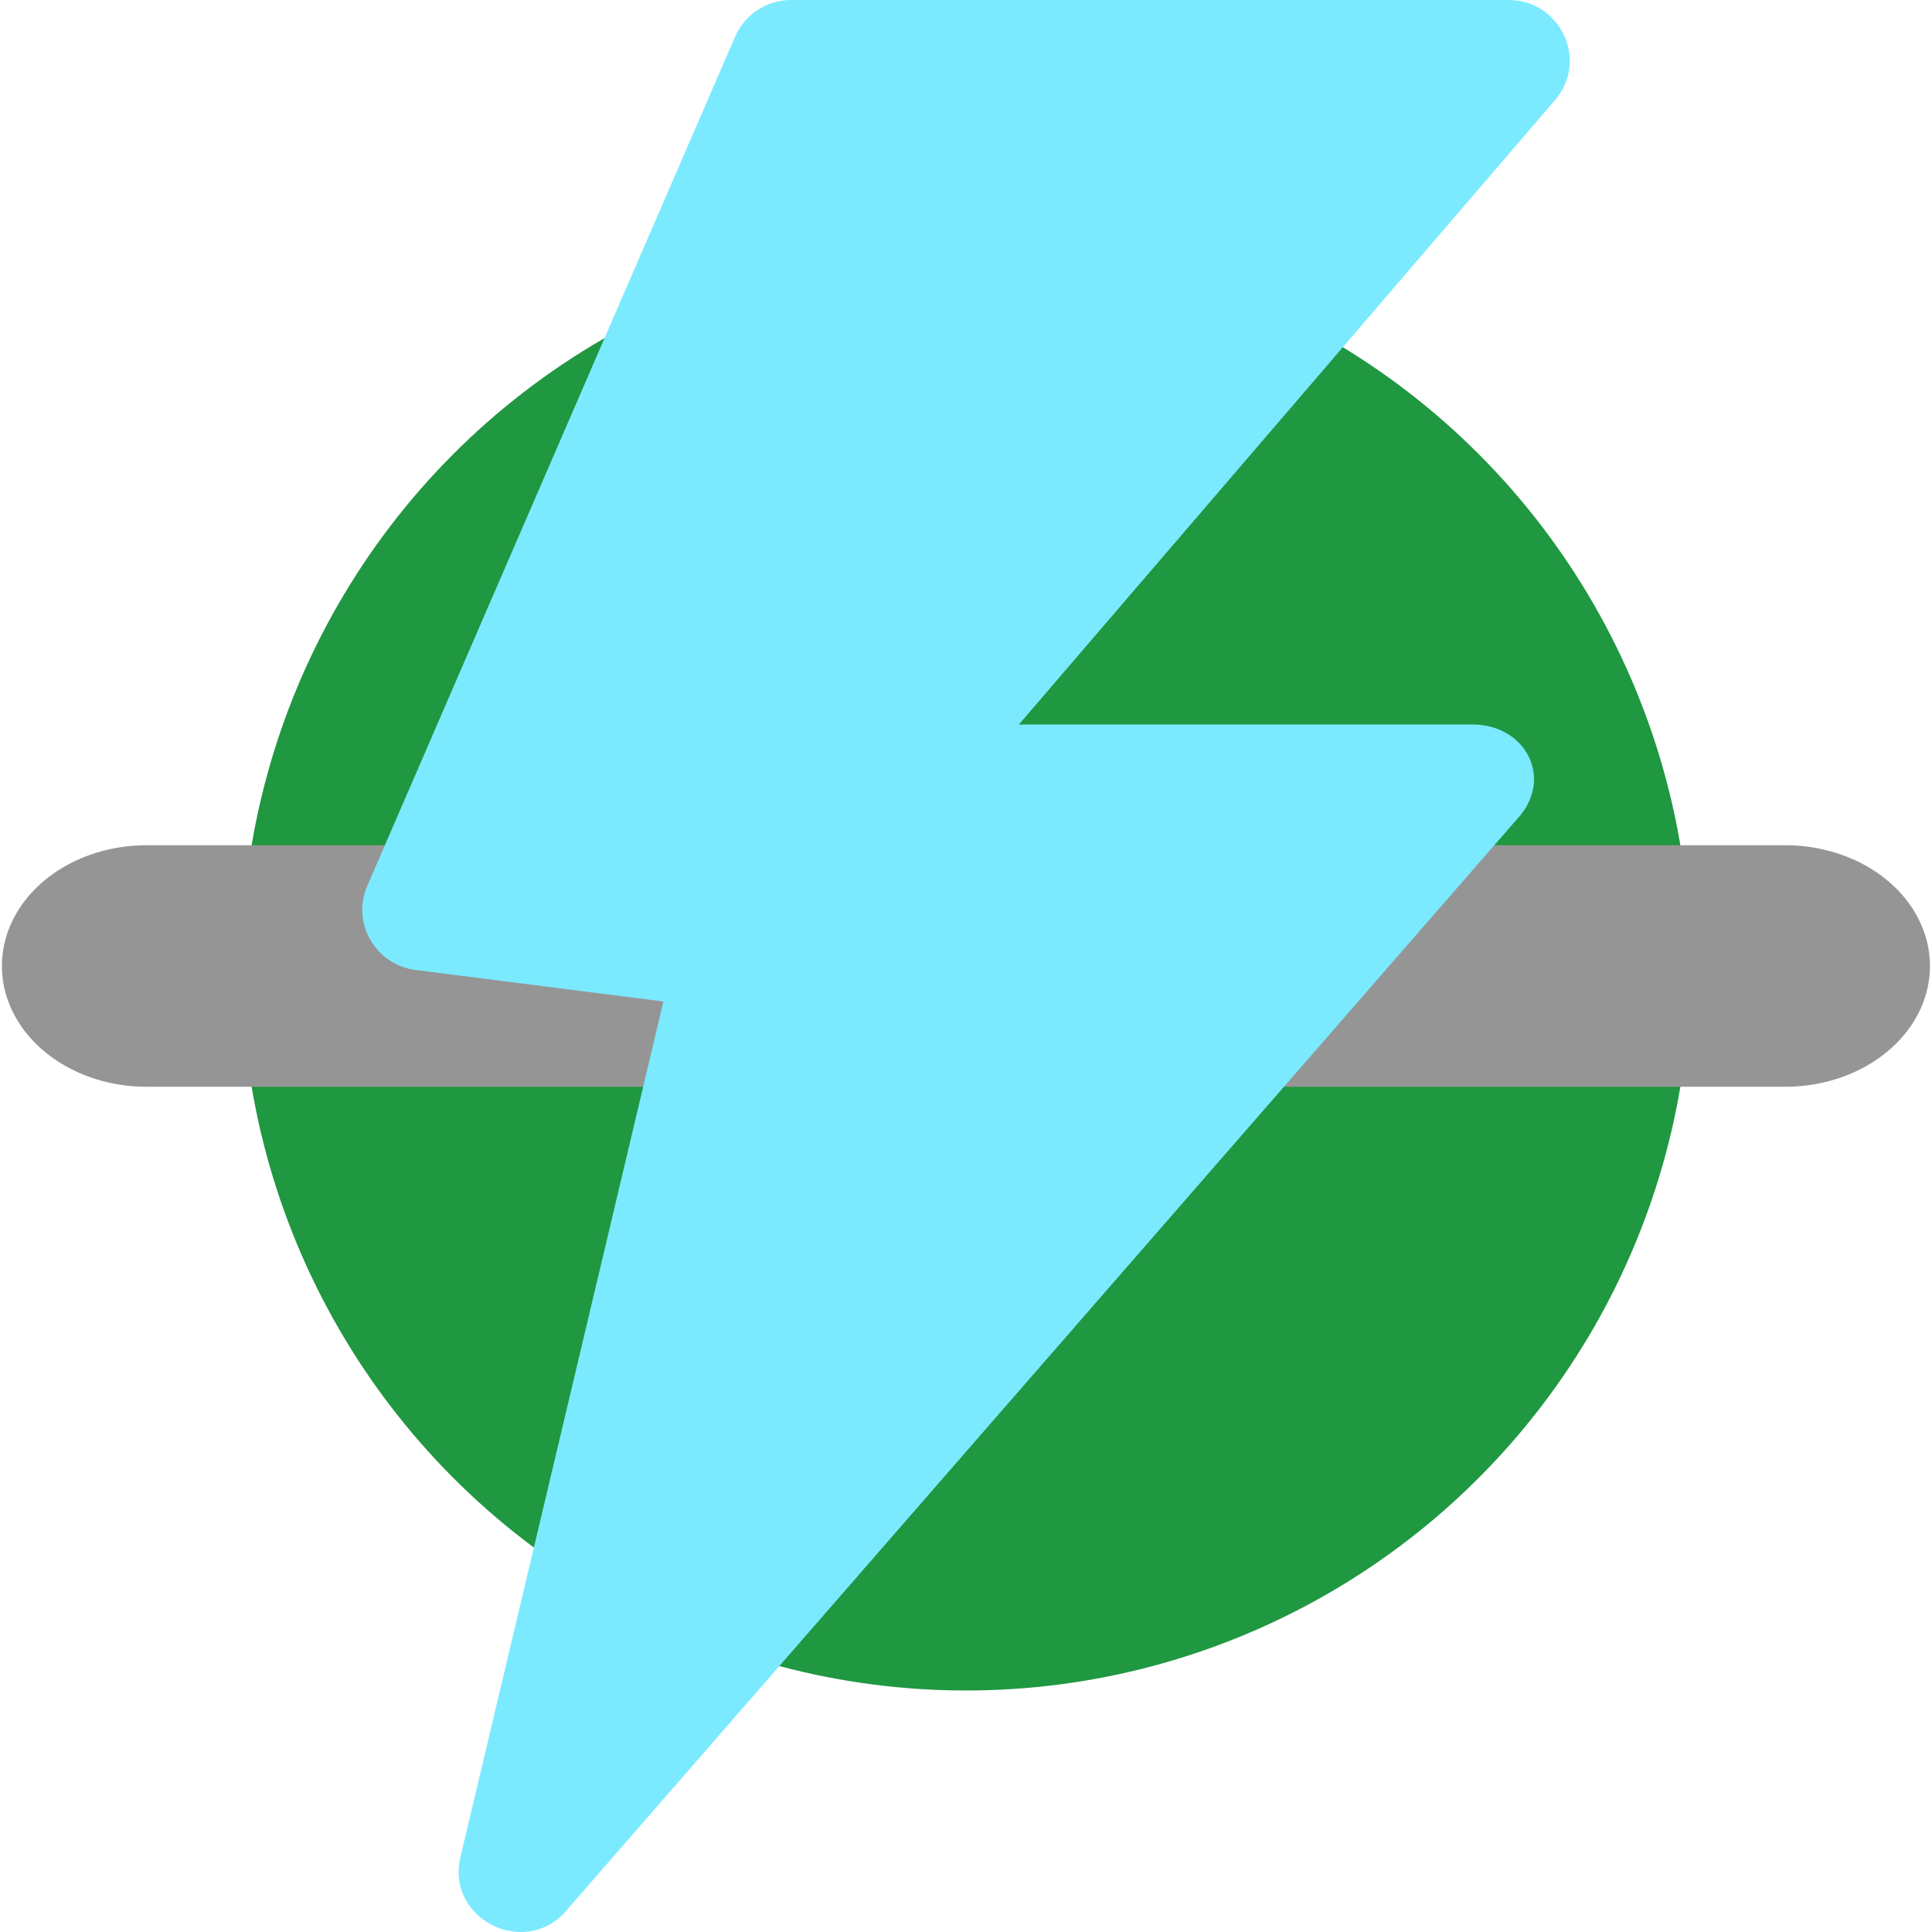 <svg xmlns="http://www.w3.org/2000/svg" width="16" height="16" version="1.1">
 <circle style="fill:#209741" cx="8" cy="8" r="6"/>
 <path style="fill:#959595" d="m 1.214,7 a 1.198,1 0 1 0 0,2 h 13.571 a 1.198,1 0 1 0 0,-2 z"/>
 <path style="fill:#7beaff" d="M 6.553,7.2000001e-7 C 6.346,6.2799994e-5 6.16,0.125 6.083,0.315 L 3.037,7.347 C 2.913,7.652 3.114,7.991 3.442,8.033 L 5.494,8.294 3.815,15.372 c -0.133,0.524 0.547,0.859 0.887,0.437 L 12.592,6.751 C 12.857,6.422 12.622,6.001 12.197,6 H 8.438 L 12.871,0.837 C 13.162,0.513 12.93,1.4907999e-4 12.492,7.2000001e-7 Z"/>
</svg>
